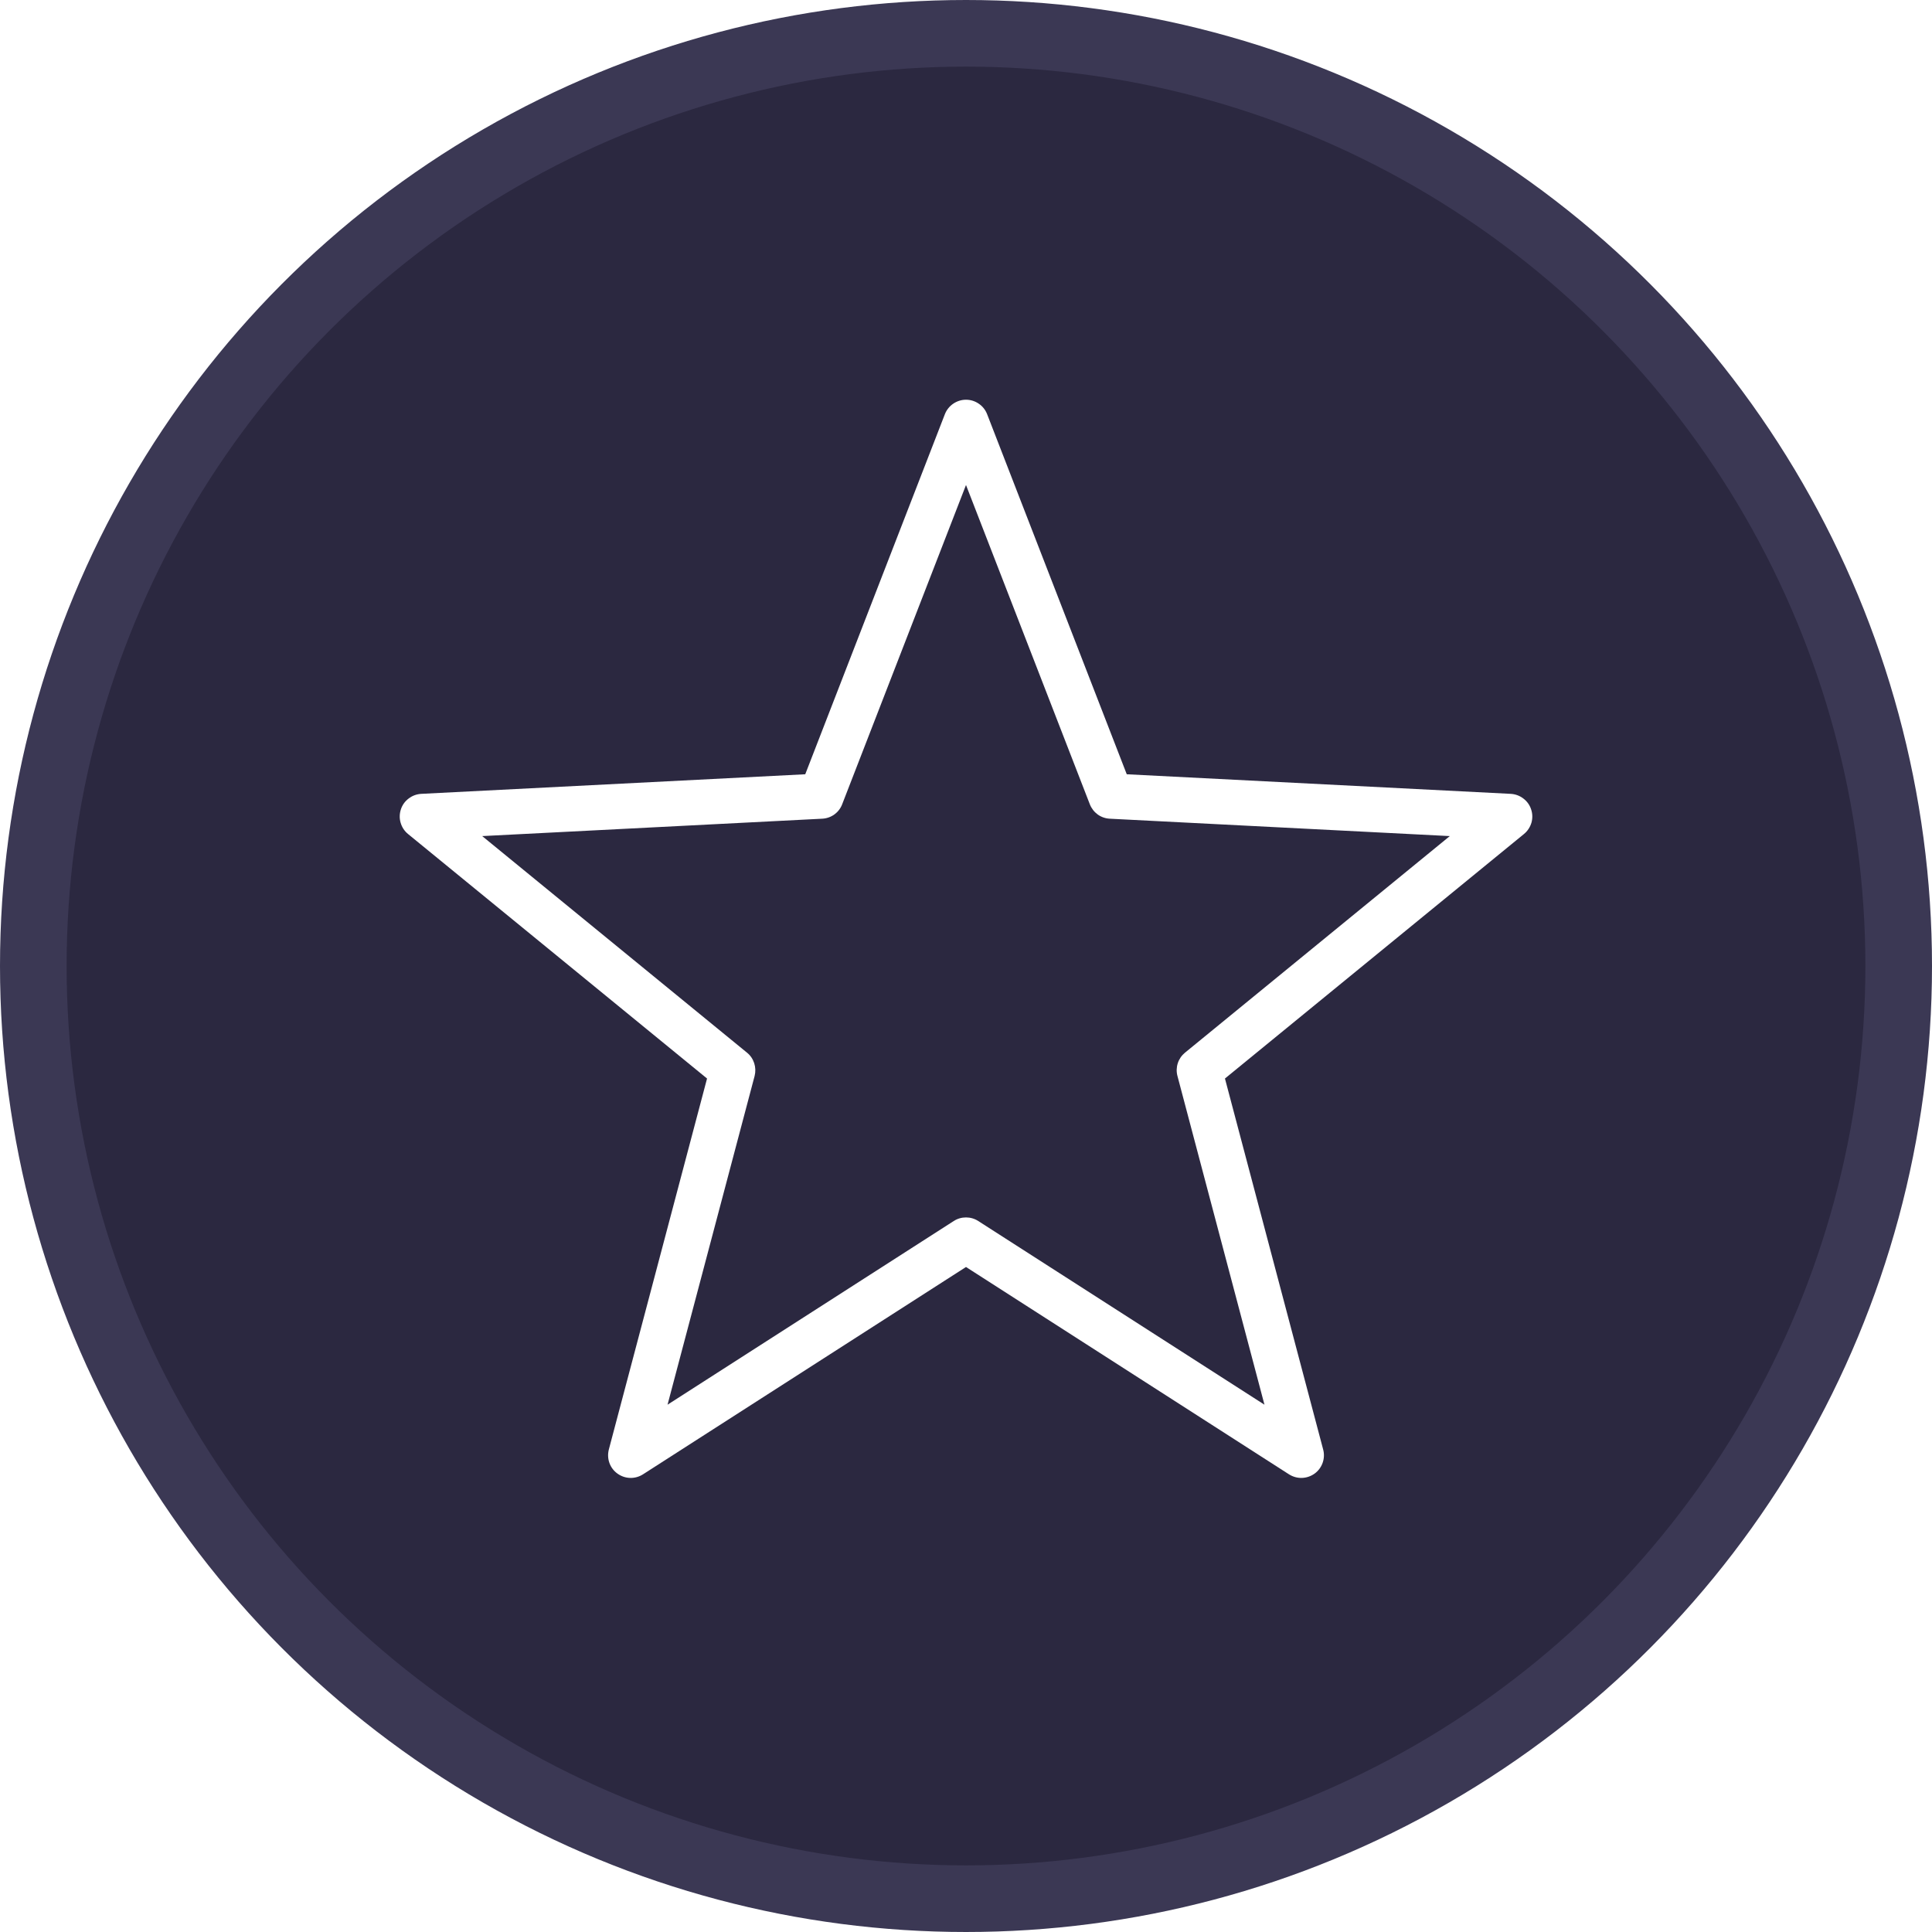 <?xml version="1.0" encoding="UTF-8"?> <svg xmlns="http://www.w3.org/2000/svg" width="29" height="29" viewBox="0 0 29 29" fill="none"><circle cx="14.5" cy="14.5" r="14" fill="#2B2840" stroke="#3B3854"></circle><g filter="url(#filter0_d_81_2917)"><path d="M14.5 6C14.432 6 14.365 6.021 14.308 6.06C14.252 6.098 14.208 6.153 14.183 6.217L12.087 11.622L6.323 11.916C6.254 11.92 6.188 11.944 6.134 11.986C6.079 12.027 6.038 12.084 6.017 12.15C5.996 12.215 5.994 12.285 6.014 12.351C6.033 12.417 6.072 12.476 6.125 12.519L10.613 16.189L9.139 21.757C9.122 21.823 9.124 21.893 9.147 21.958C9.17 22.023 9.212 22.079 9.268 22.119C9.323 22.159 9.389 22.182 9.458 22.184C9.527 22.186 9.594 22.167 9.652 22.13L14.5 19.018L19.348 22.13C19.406 22.167 19.474 22.186 19.542 22.184C19.611 22.182 19.677 22.159 19.733 22.119C19.788 22.079 19.83 22.023 19.853 21.958C19.876 21.893 19.879 21.823 19.861 21.757L18.387 16.189L22.875 12.519C22.928 12.476 22.967 12.417 22.987 12.351C23.006 12.285 23.005 12.215 22.983 12.15C22.962 12.084 22.921 12.027 22.866 11.986C22.812 11.944 22.746 11.92 22.677 11.916L16.913 11.622L14.817 6.217C14.792 6.153 14.749 6.098 14.692 6.06C14.636 6.021 14.569 6 14.5 6ZM14.5 7.28L16.359 12.073C16.383 12.134 16.424 12.187 16.477 12.226C16.53 12.264 16.593 12.286 16.659 12.289L21.762 12.55L17.787 15.801C17.737 15.842 17.699 15.897 17.679 15.959C17.659 16.021 17.657 16.088 17.674 16.151L18.98 21.085L14.684 18.328C14.629 18.292 14.565 18.274 14.5 18.274C14.435 18.274 14.371 18.292 14.316 18.328L10.02 21.085L11.327 16.151C11.343 16.088 11.341 16.021 11.321 15.959C11.301 15.897 11.264 15.842 11.213 15.801L7.238 12.55L12.341 12.289C12.407 12.286 12.47 12.264 12.523 12.226C12.577 12.187 12.618 12.134 12.641 12.073L14.5 7.28Z" fill="white"></path></g><defs><filter id="filter0_d_81_2917" x="3" y="3" width="23" height="22.184" filterUnits="userSpaceOnUse" color-interpolation-filters="sRGB"><feFlood flood-opacity="0" result="BackgroundImageFix"></feFlood><feColorMatrix in="SourceAlpha" type="matrix" values="0 0 0 0 0 0 0 0 0 0 0 0 0 0 0 0 0 0 127 0" result="hardAlpha"></feColorMatrix><feOffset></feOffset><feGaussianBlur stdDeviation="1.5"></feGaussianBlur><feComposite in2="hardAlpha" operator="out"></feComposite><feColorMatrix type="matrix" values="0 0 0 0 0.788 0 0 0 0 0.149 0 0 0 0 0.631 0 0 0 1 0"></feColorMatrix><feBlend mode="normal" in2="BackgroundImageFix" result="effect1_dropShadow_81_2917"></feBlend><feBlend mode="normal" in="SourceGraphic" in2="effect1_dropShadow_81_2917" result="shape"></feBlend></filter></defs></svg> 